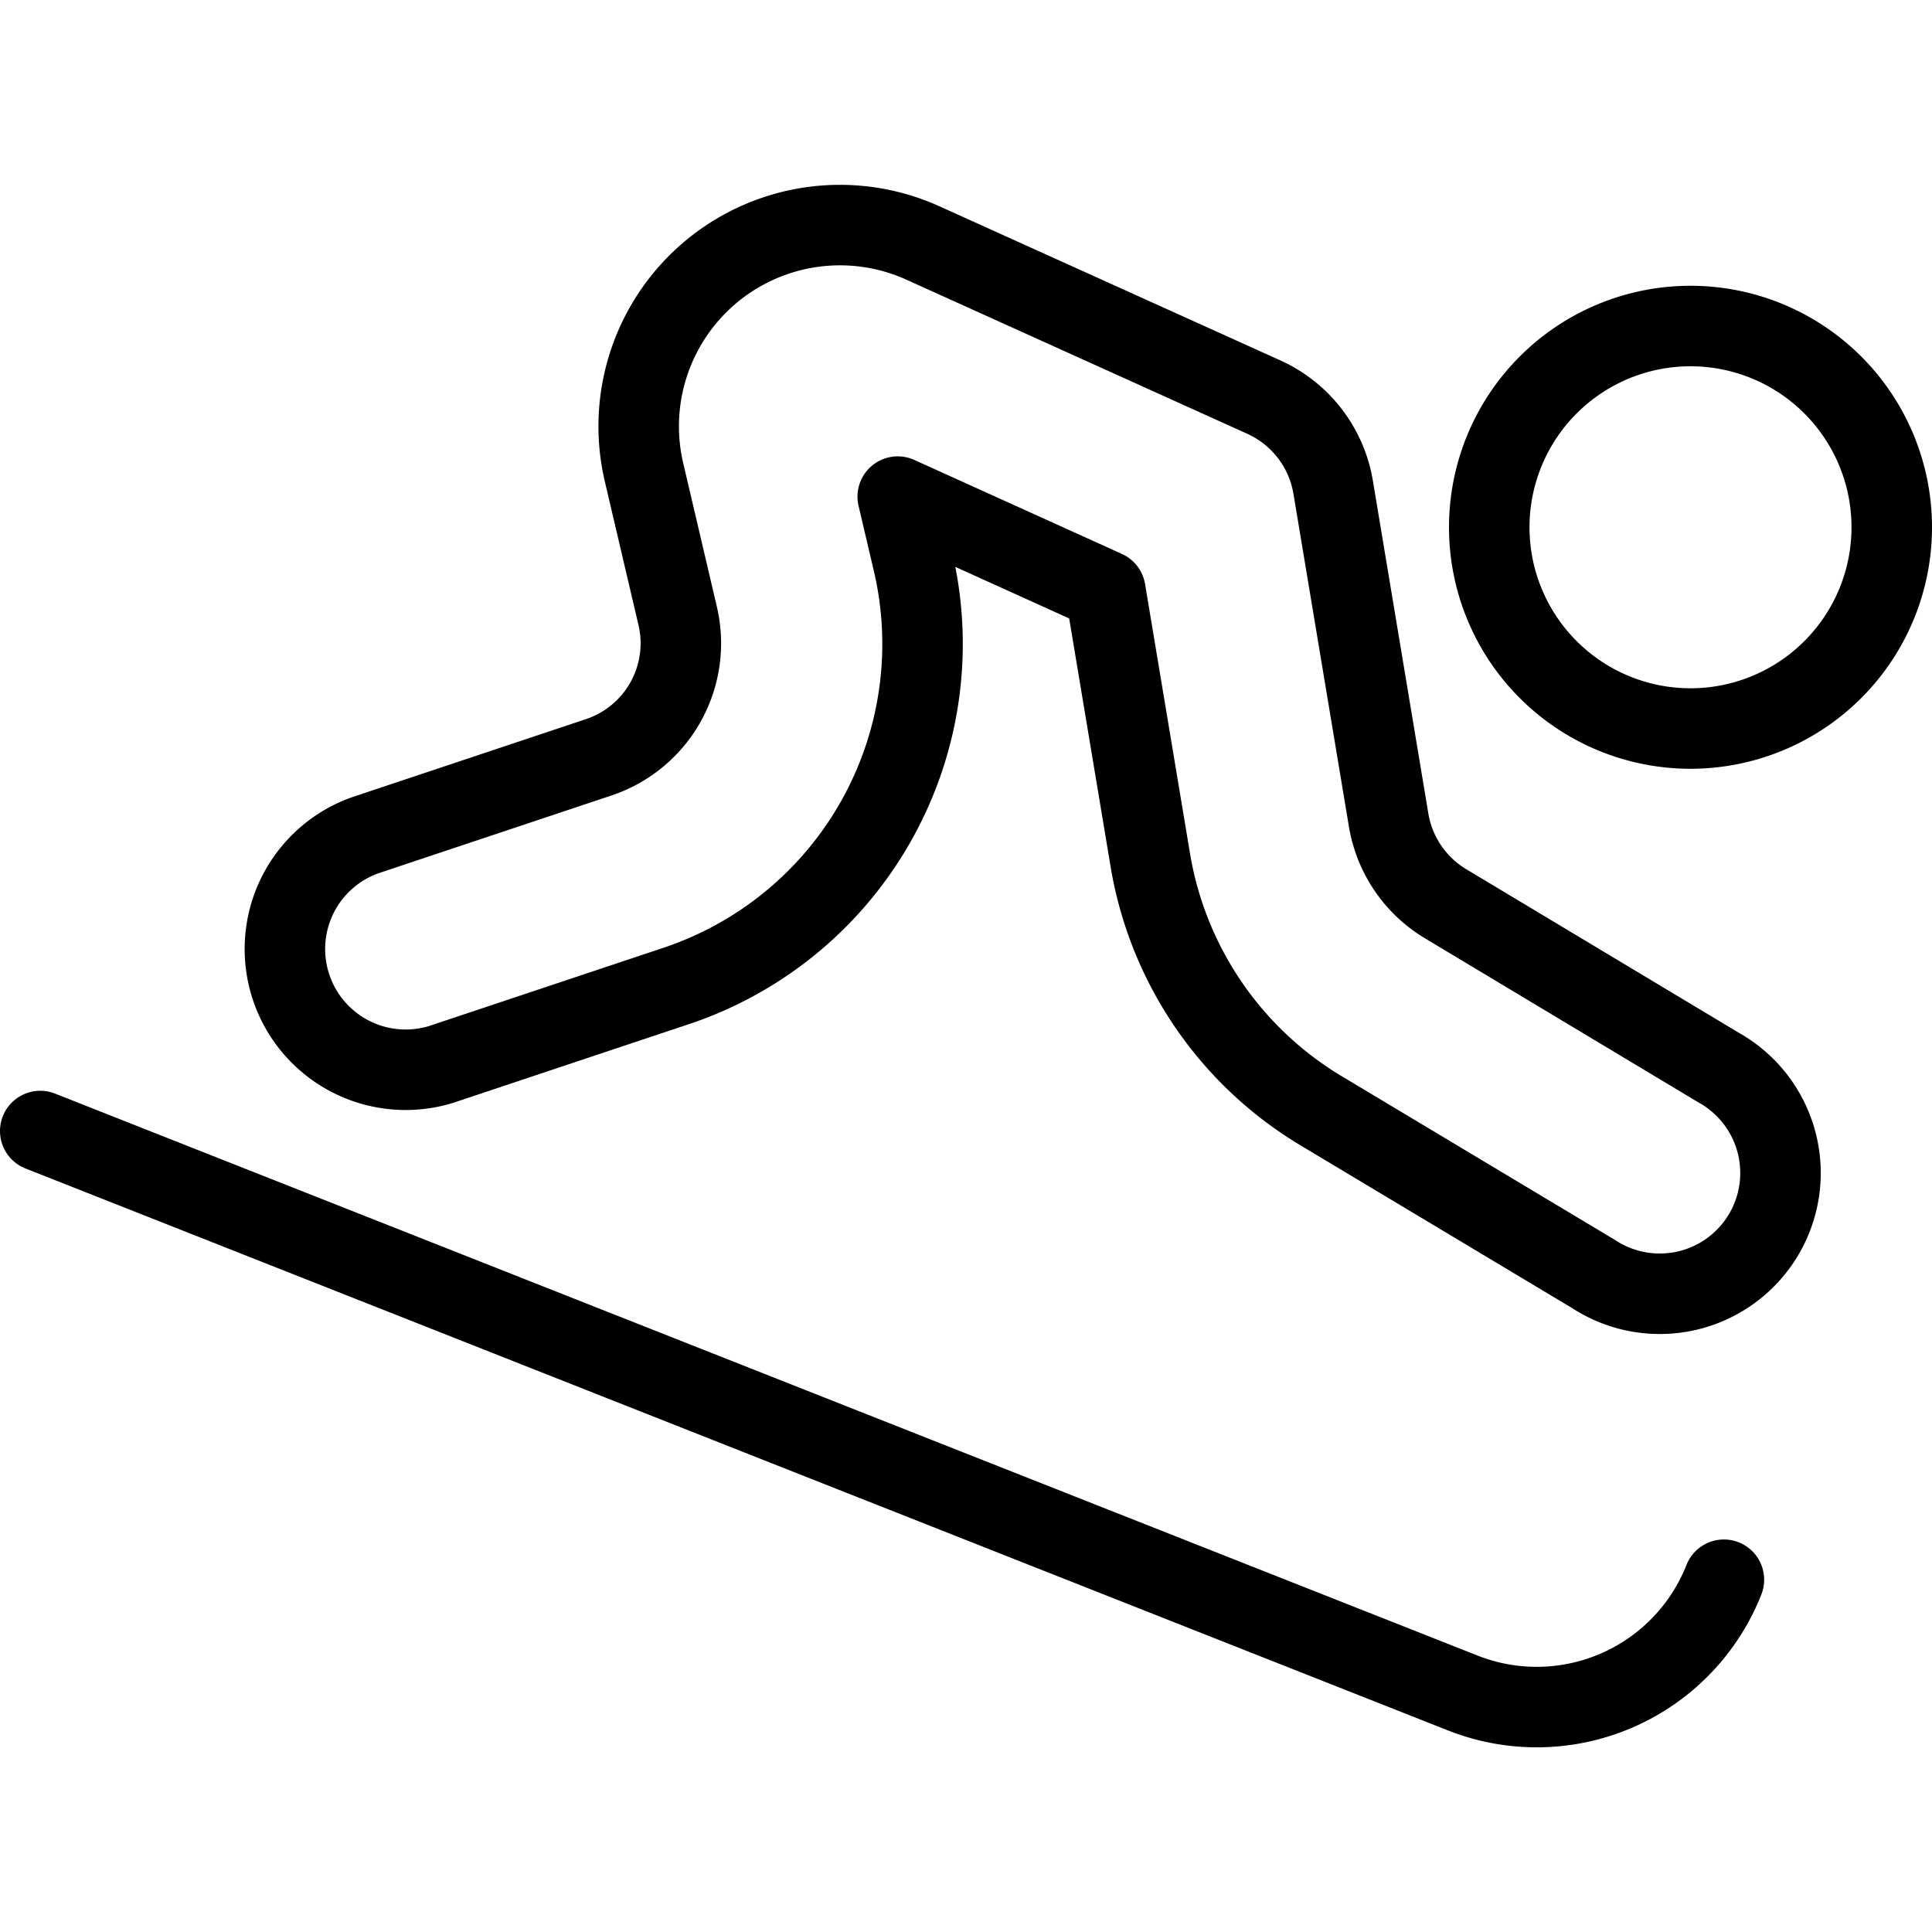 <svg viewBox="0 0 24 24" xmlns="http://www.w3.org/2000/svg"><g transform="matrix(1,0,0,1,0,0)"><path d="M18.500 6.550 A2.500 2.500 0 1 0 23.500 6.550 A2.500 2.500 0 1 0 18.500 6.550 Z" fill="none" stroke="#000000" stroke-linecap="round" stroke-linejoin="round"></path><path d="M.5,14.05l17.671,6.981a2.5,2.5,0,0,0,3.244-1.407" fill="none" stroke="#000000" stroke-linecap="round" stroke-linejoin="round"></path><path d="M19.812,15.836l-3.4-2.037a4.491,4.491,0,0,1-2.123-3.118l-.558-3.344L11.152,6.169l.186.792a4.479,4.479,0,0,1-2.959,5.294l-2.9.968a1.5,1.5,0,0,1-.949-2.845l2.9-.968a1.493,1.493,0,0,0,.987-1.765L8,5.866a2.5,2.5,0,0,1,3.466-2.847L15.7,4.933a1.5,1.5,0,0,1,.861,1.12l.689,4.134a1.5,1.5,0,0,0,.708,1.04l3.395,2.037a1.5,1.5,0,1,1-1.542,2.572Z" fill="none" stroke="#000000" stroke-linecap="round" stroke-linejoin="round"></path></g></svg>